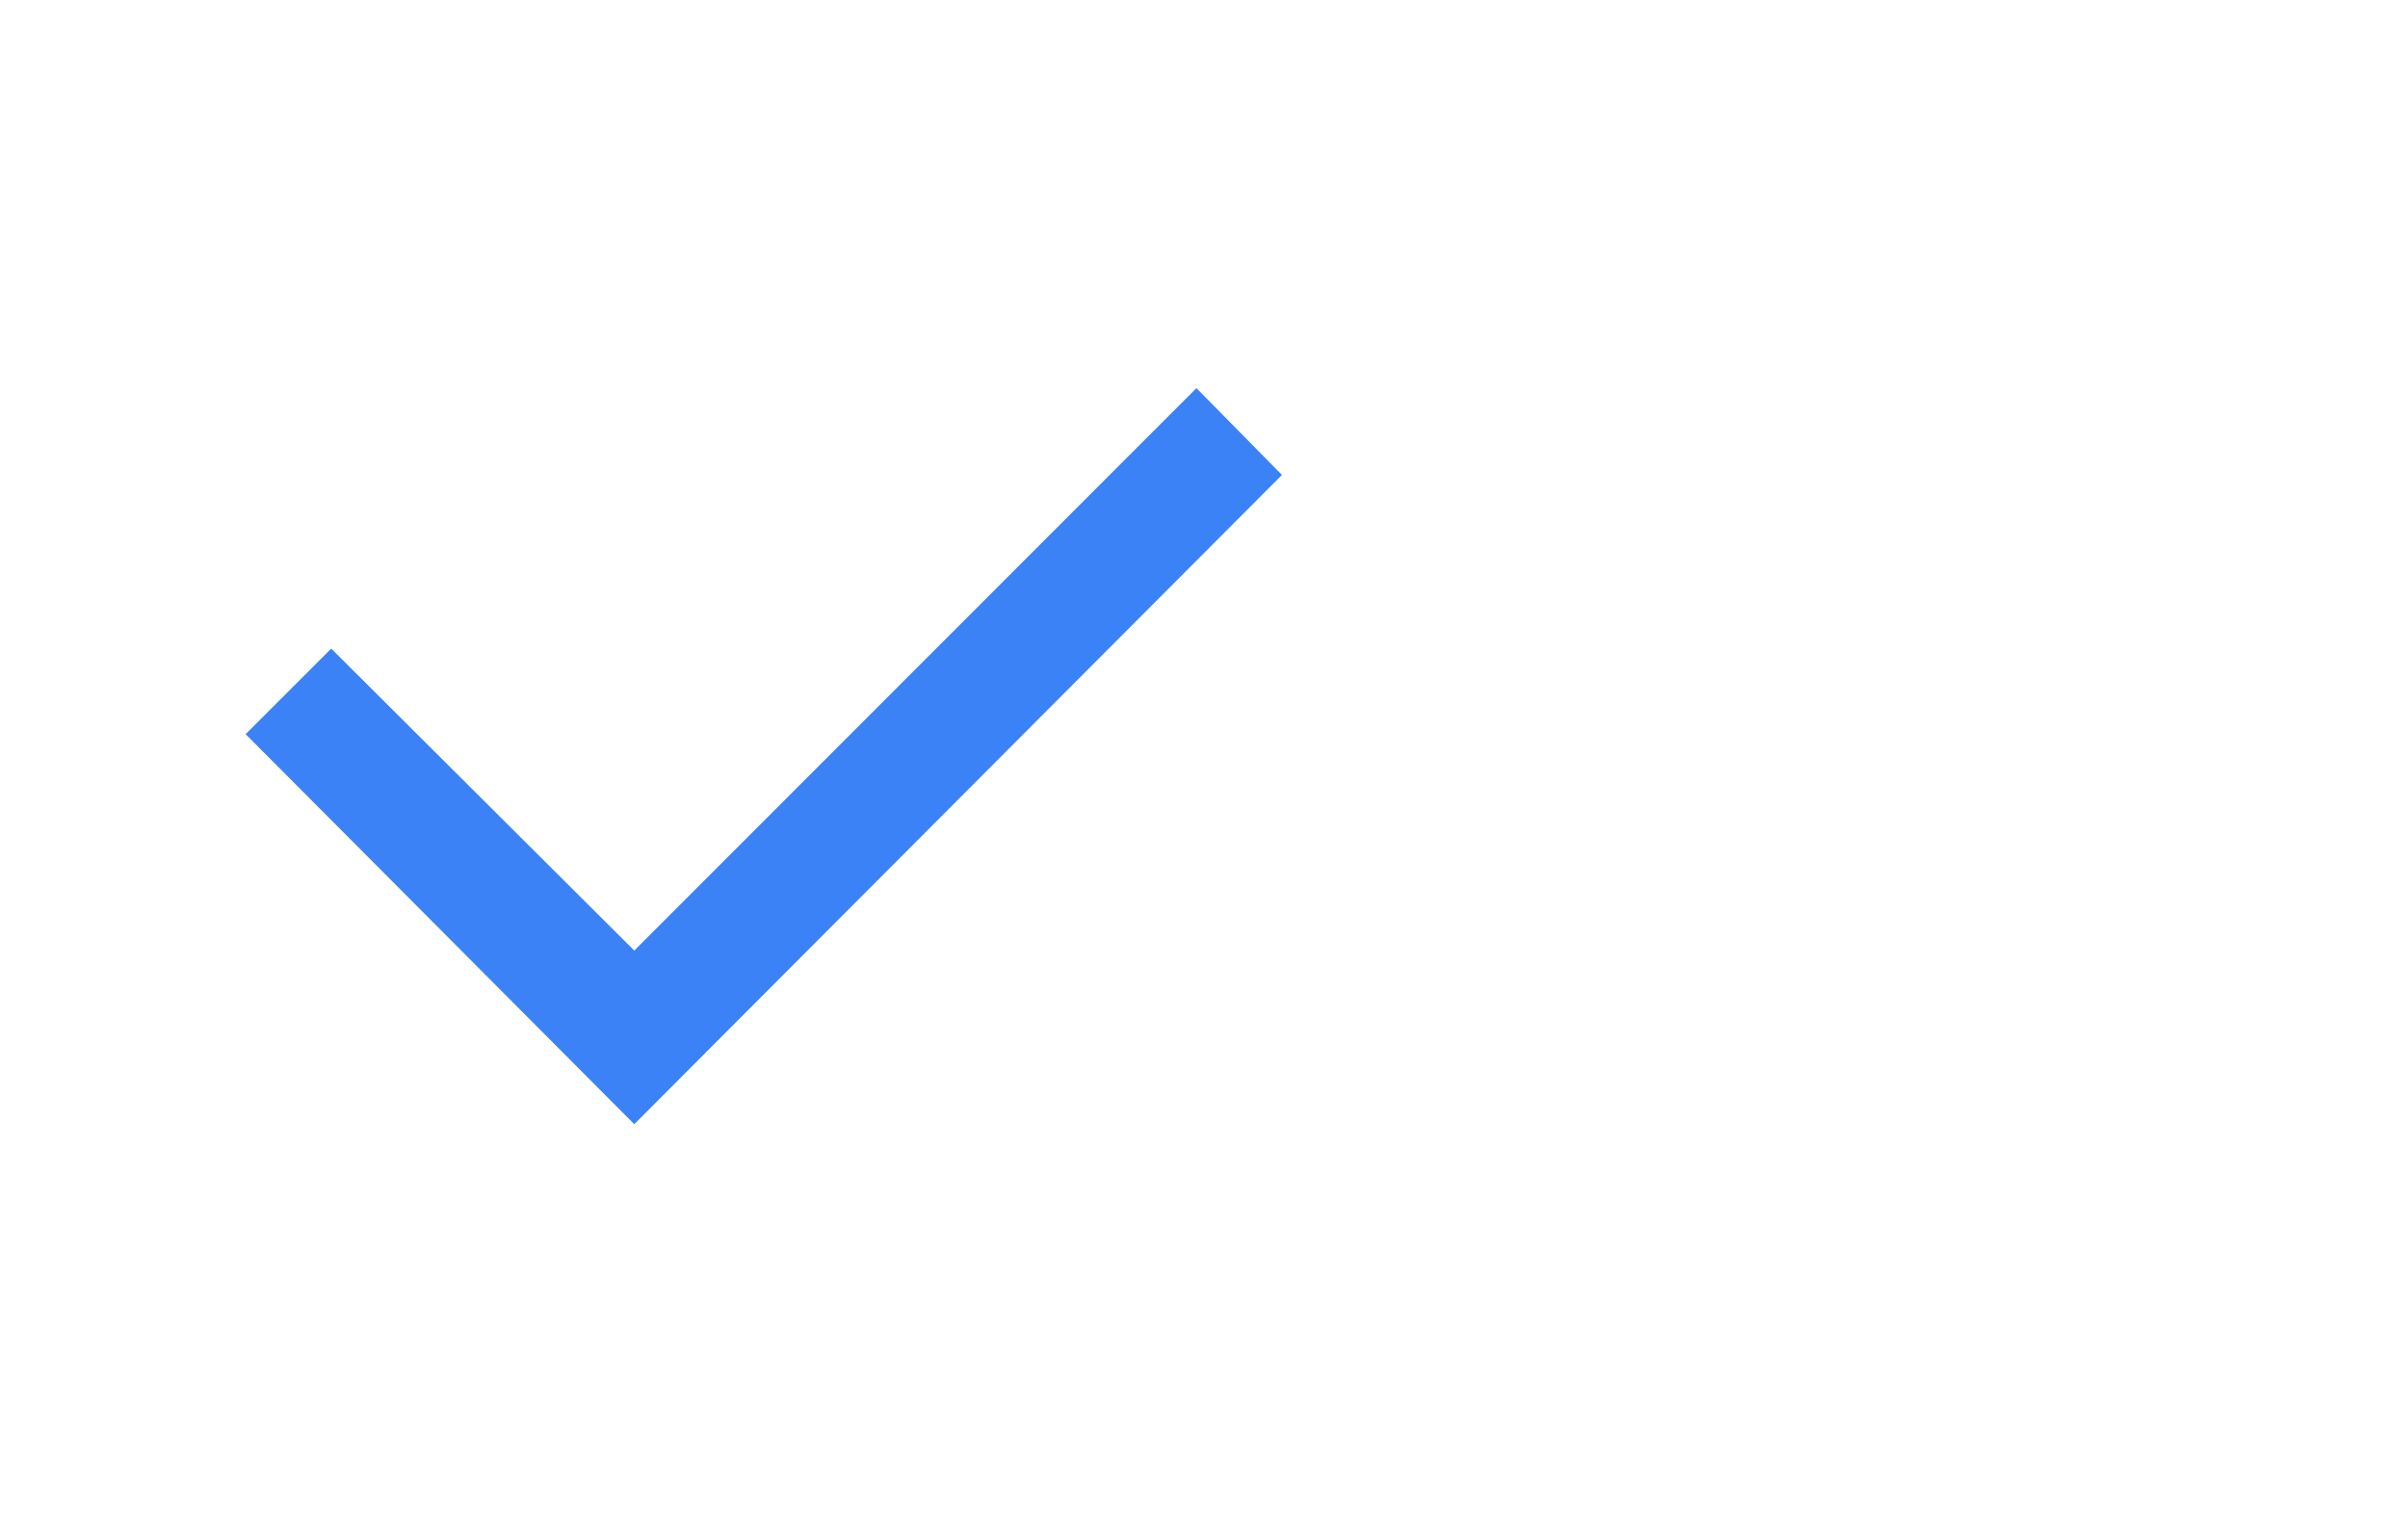 <?xml version="1.0" encoding="utf-8"?>
<svg xmlns="http://www.w3.org/2000/svg" fill="none" height="100%" overflow="visible" preserveAspectRatio="none" style="display: block;" viewBox="0 0 35 22" width="100%">
<g id="margin-wrap">
<g id="I-348">
<g id="Icon-349">
<g id="Group">
<path d="M9.219 13.818L17.39 5.642L18.633 6.904L9.219 16.342L3.57 10.672L4.814 9.428L9.219 13.818Z" fill="#3B82F6" id="Vector"/>
</g>
</g>
</g>
</g>
</svg>